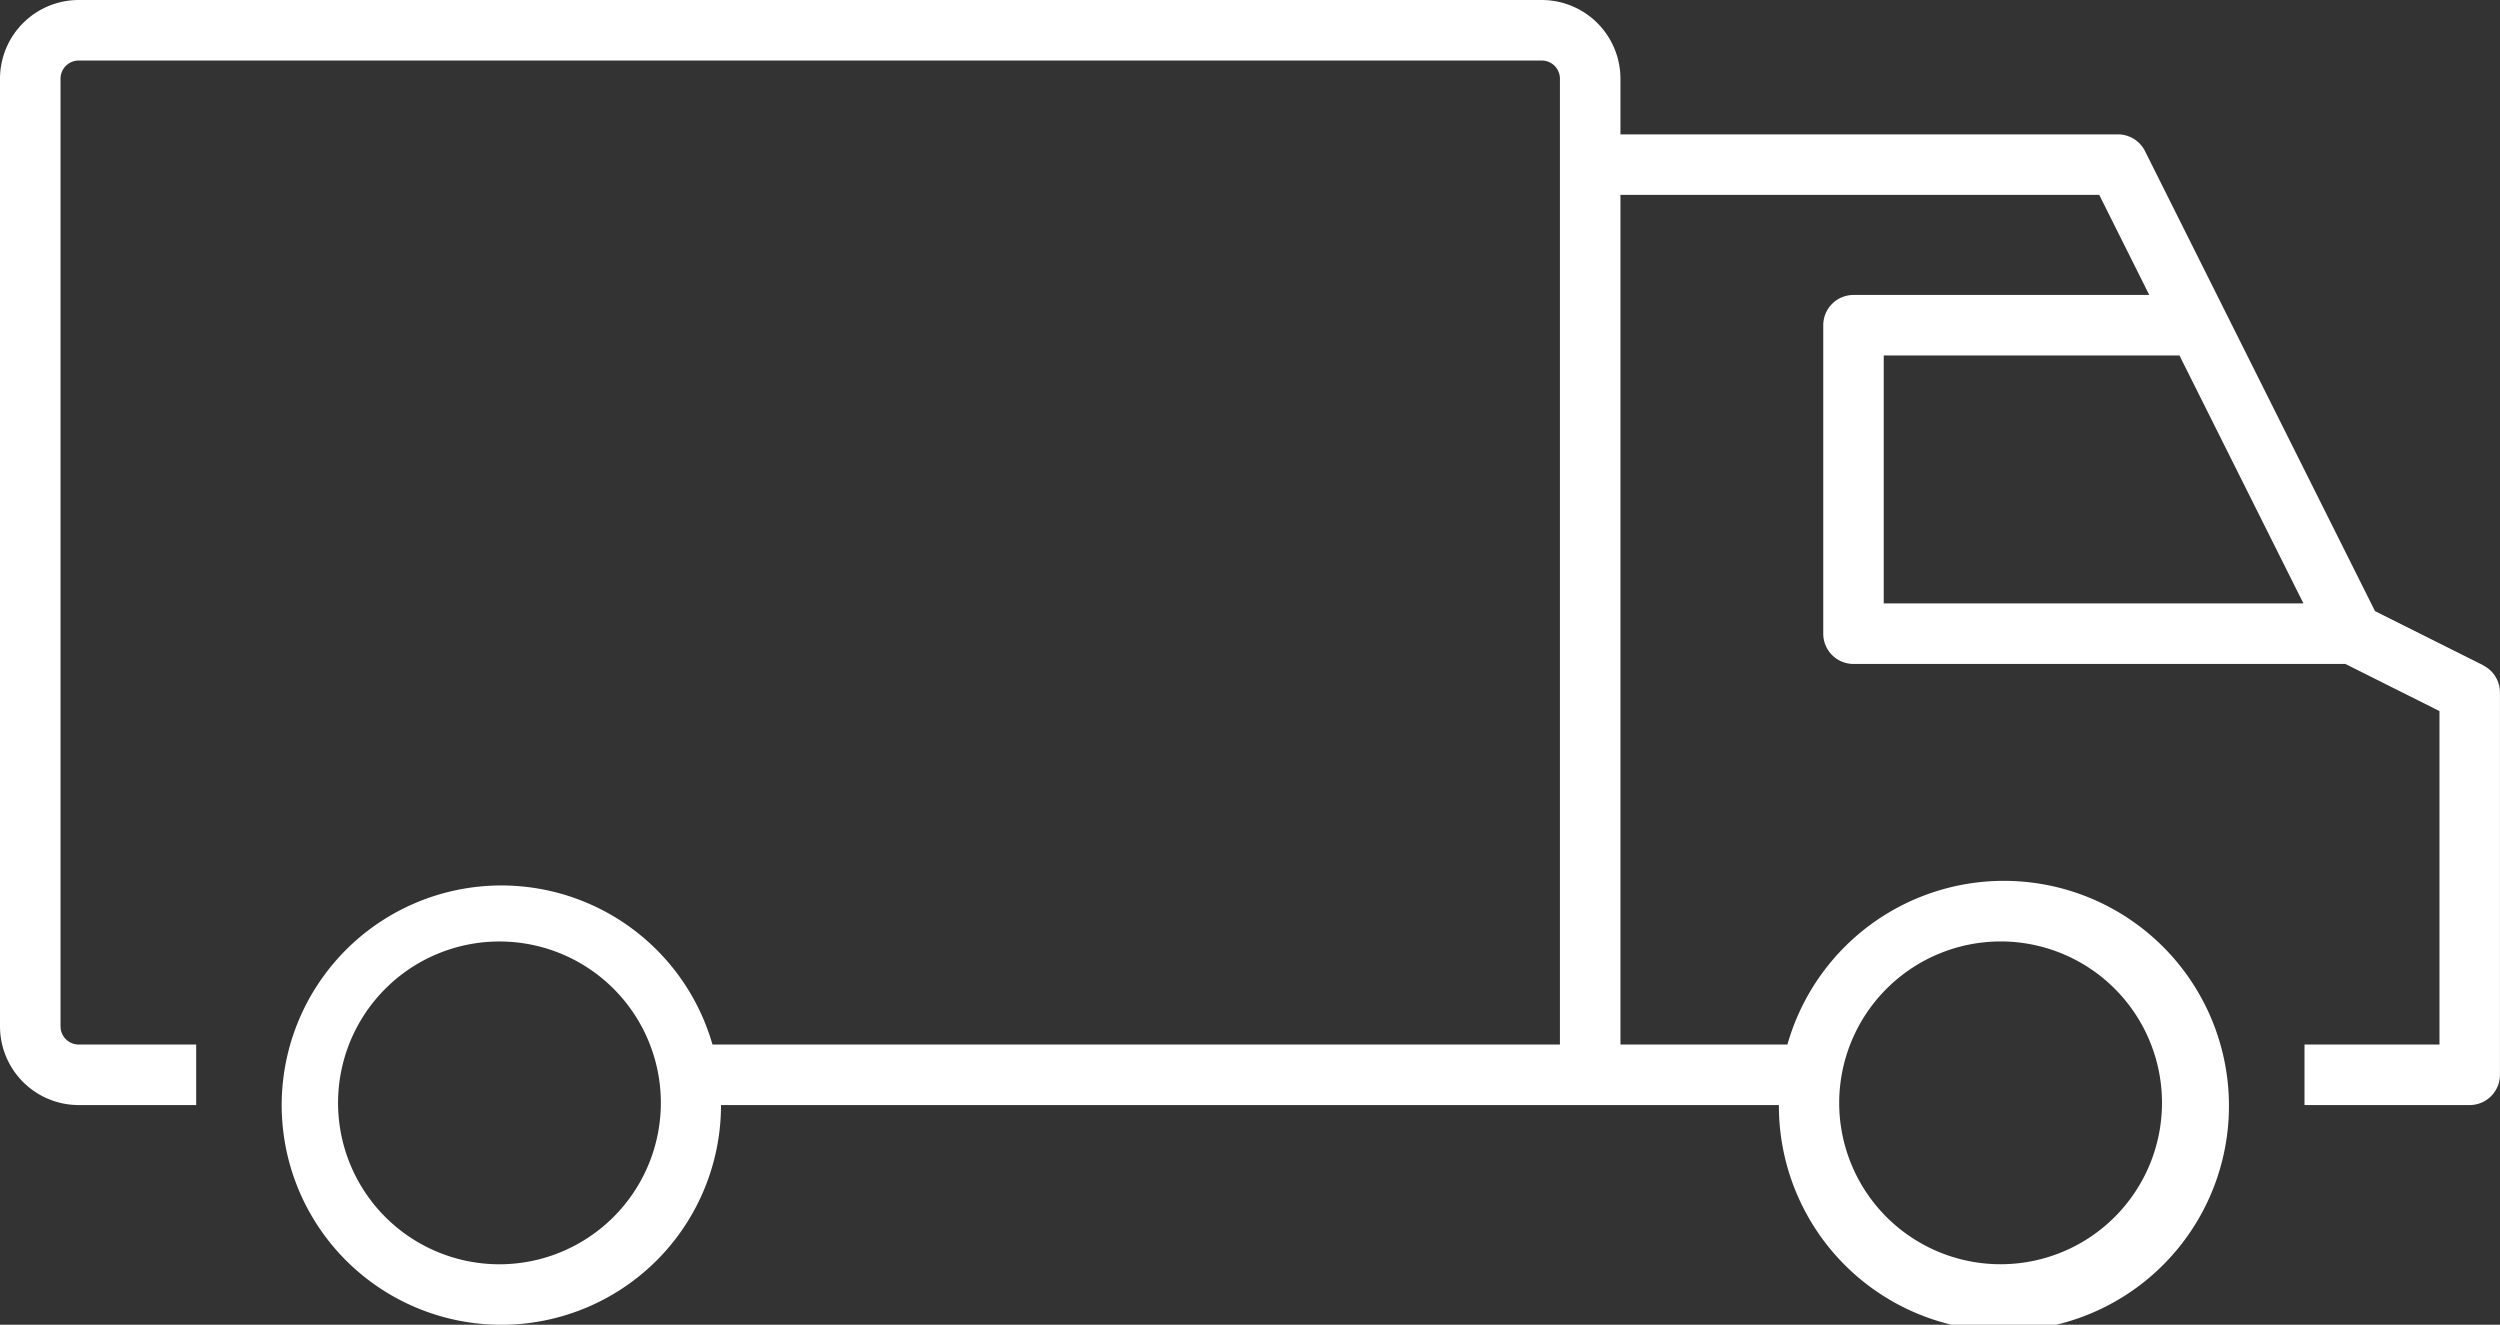 <svg style="transform: scaleX(-1)" fill="#ffffff" xmlns="http://www.w3.org/2000/svg" xmlns:xlink="http://www.w3.org/1999/xlink" width="51.626" height="27.356" viewBox="0 0 51.626 27.356">
  <rect x="0" y="0" width="51.626" height="27.356" fill="#333333" stroke="none"/>
  <defs>
    <clipPath id="clip-path">
      <rect id="Rectangle_59485" data-name="Rectangle 59485" width="51.626" height="27.356" transform="translate(0 0)" fill="none"/>
    </clipPath>
  </defs>
  <g id="Truck-Icon-SVG-039mcdx" transform="translate(0 0)">
    <g id="Group_61501" data-name="Group 61501" clip-path="url(#clip-path)">
      <path id="Path_135045" data-name="Path 135045" d="M51.28,13.738,49.045,12.62l-4.75-9.5a.624.624,0,0,0-.559-.345H33.463V1.625A1.627,1.627,0,0,0,31.838,0H1.625A1.627,1.627,0,0,0,0,1.625v19.57A1.627,1.627,0,0,0,1.625,22.82H4.051V21.57H1.625a.375.375,0,0,1-.375-.375V1.625a.375.375,0,0,1,.375-.375H31.838a.375.375,0,0,1,.375.375V21.57h-17.5a4.536,4.536,0,1,0,.176,1.25H36.735a4.647,4.647,0,1,0,.176-1.25H33.463V4.024H43.35l1.033,2.067H38.276a.625.625,0,0,0-.625.625v6.37a.625.625,0,0,0,.625.625H48.433l1.943.973V21.57H47.589v1.25H51a.626.626,0,0,0,.625-.625V14.3a.626.626,0,0,0-.346-.559m-9.966,5.7a3.333,3.333,0,1,1-3.333,3.334,3.338,3.338,0,0,1,3.333-3.334m-31,6.667a3.333,3.333,0,1,1,3.334-3.333,3.337,3.337,0,0,1-3.334,3.333M38.9,7.341h6.107l2.56,5.12H38.9Z"/>
    </g>
  </g>
</svg>
